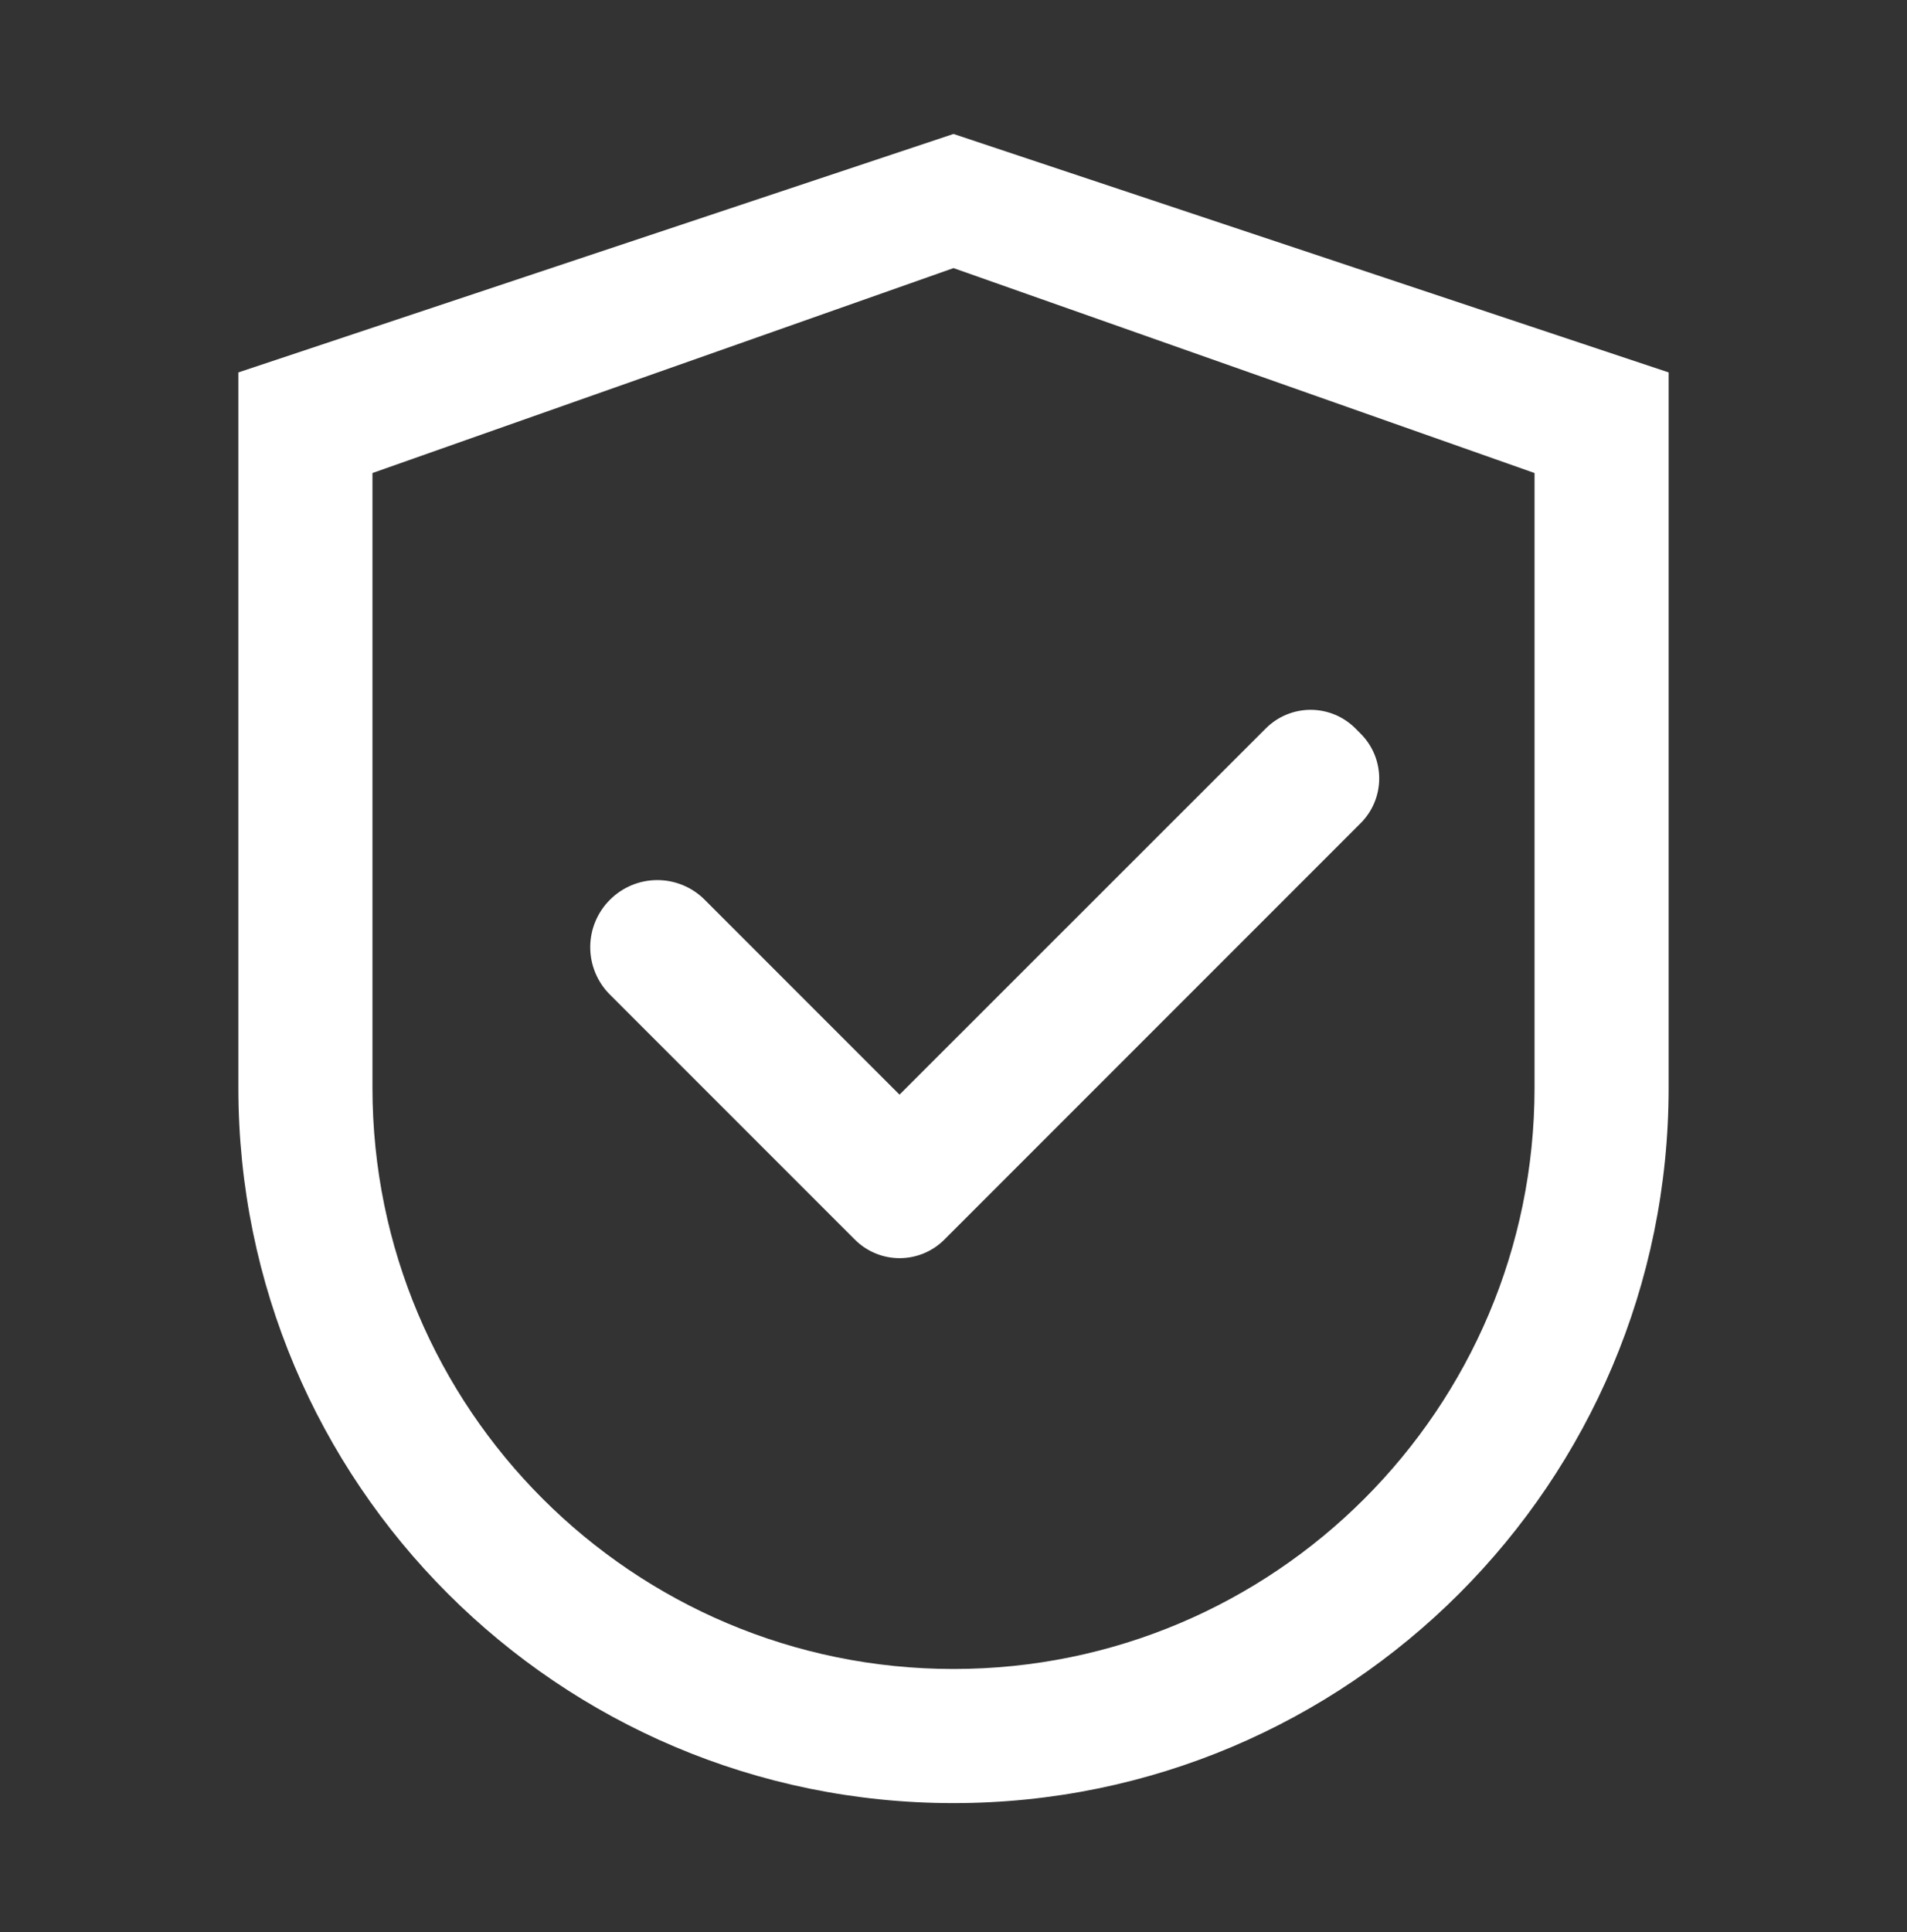 <svg width="77" height="78" viewBox="0 0 77 78" fill="none" xmlns="http://www.w3.org/2000/svg">
<rect x="0" y="0" width="77" height="78" fill="#333333" stroke="none"/>
<path d="M38.5 5.408L9.625 15.033V43.908C9.625 59.857 22.551 72.783 38.5 72.783C54.449 72.783 67.375 59.857 67.375 43.908V15.033L38.5 5.408ZM61.961 43.908C61.961 56.864 51.456 67.369 38.5 67.369C25.544 67.369 15.039 56.864 15.039 43.908V19.094L38.5 10.822L61.961 19.094V43.908Z" fill="white"/>
<path d="M28.455 36.32C28.204 36.068 27.906 35.868 27.577 35.732C27.249 35.595 26.897 35.525 26.541 35.525C26.185 35.525 25.833 35.595 25.505 35.732C25.176 35.868 24.878 36.068 24.627 36.32C24.375 36.571 24.175 36.87 24.039 37.198C23.902 37.526 23.832 37.879 23.832 38.234C23.832 38.59 23.902 38.942 24.039 39.27C24.175 39.599 24.375 39.897 24.627 40.148L34.358 49.878L34.516 50.036C34.753 50.274 35.035 50.462 35.345 50.591C35.655 50.72 35.988 50.786 36.324 50.786C36.66 50.786 36.992 50.72 37.303 50.591C37.613 50.462 37.895 50.274 38.132 50.036L54.938 33.23C55.176 32.992 55.365 32.711 55.494 32.4C55.622 32.09 55.689 31.757 55.689 31.421C55.689 31.085 55.622 30.753 55.494 30.442C55.365 30.132 55.176 29.85 54.938 29.613L54.728 29.402C54.491 29.165 54.209 28.976 53.898 28.847C53.588 28.719 53.255 28.652 52.919 28.652C52.584 28.652 52.251 28.719 51.941 28.847C51.63 28.976 51.348 29.165 51.111 29.402L36.32 44.186L28.455 36.32Z" fill="white"/>
</svg>
